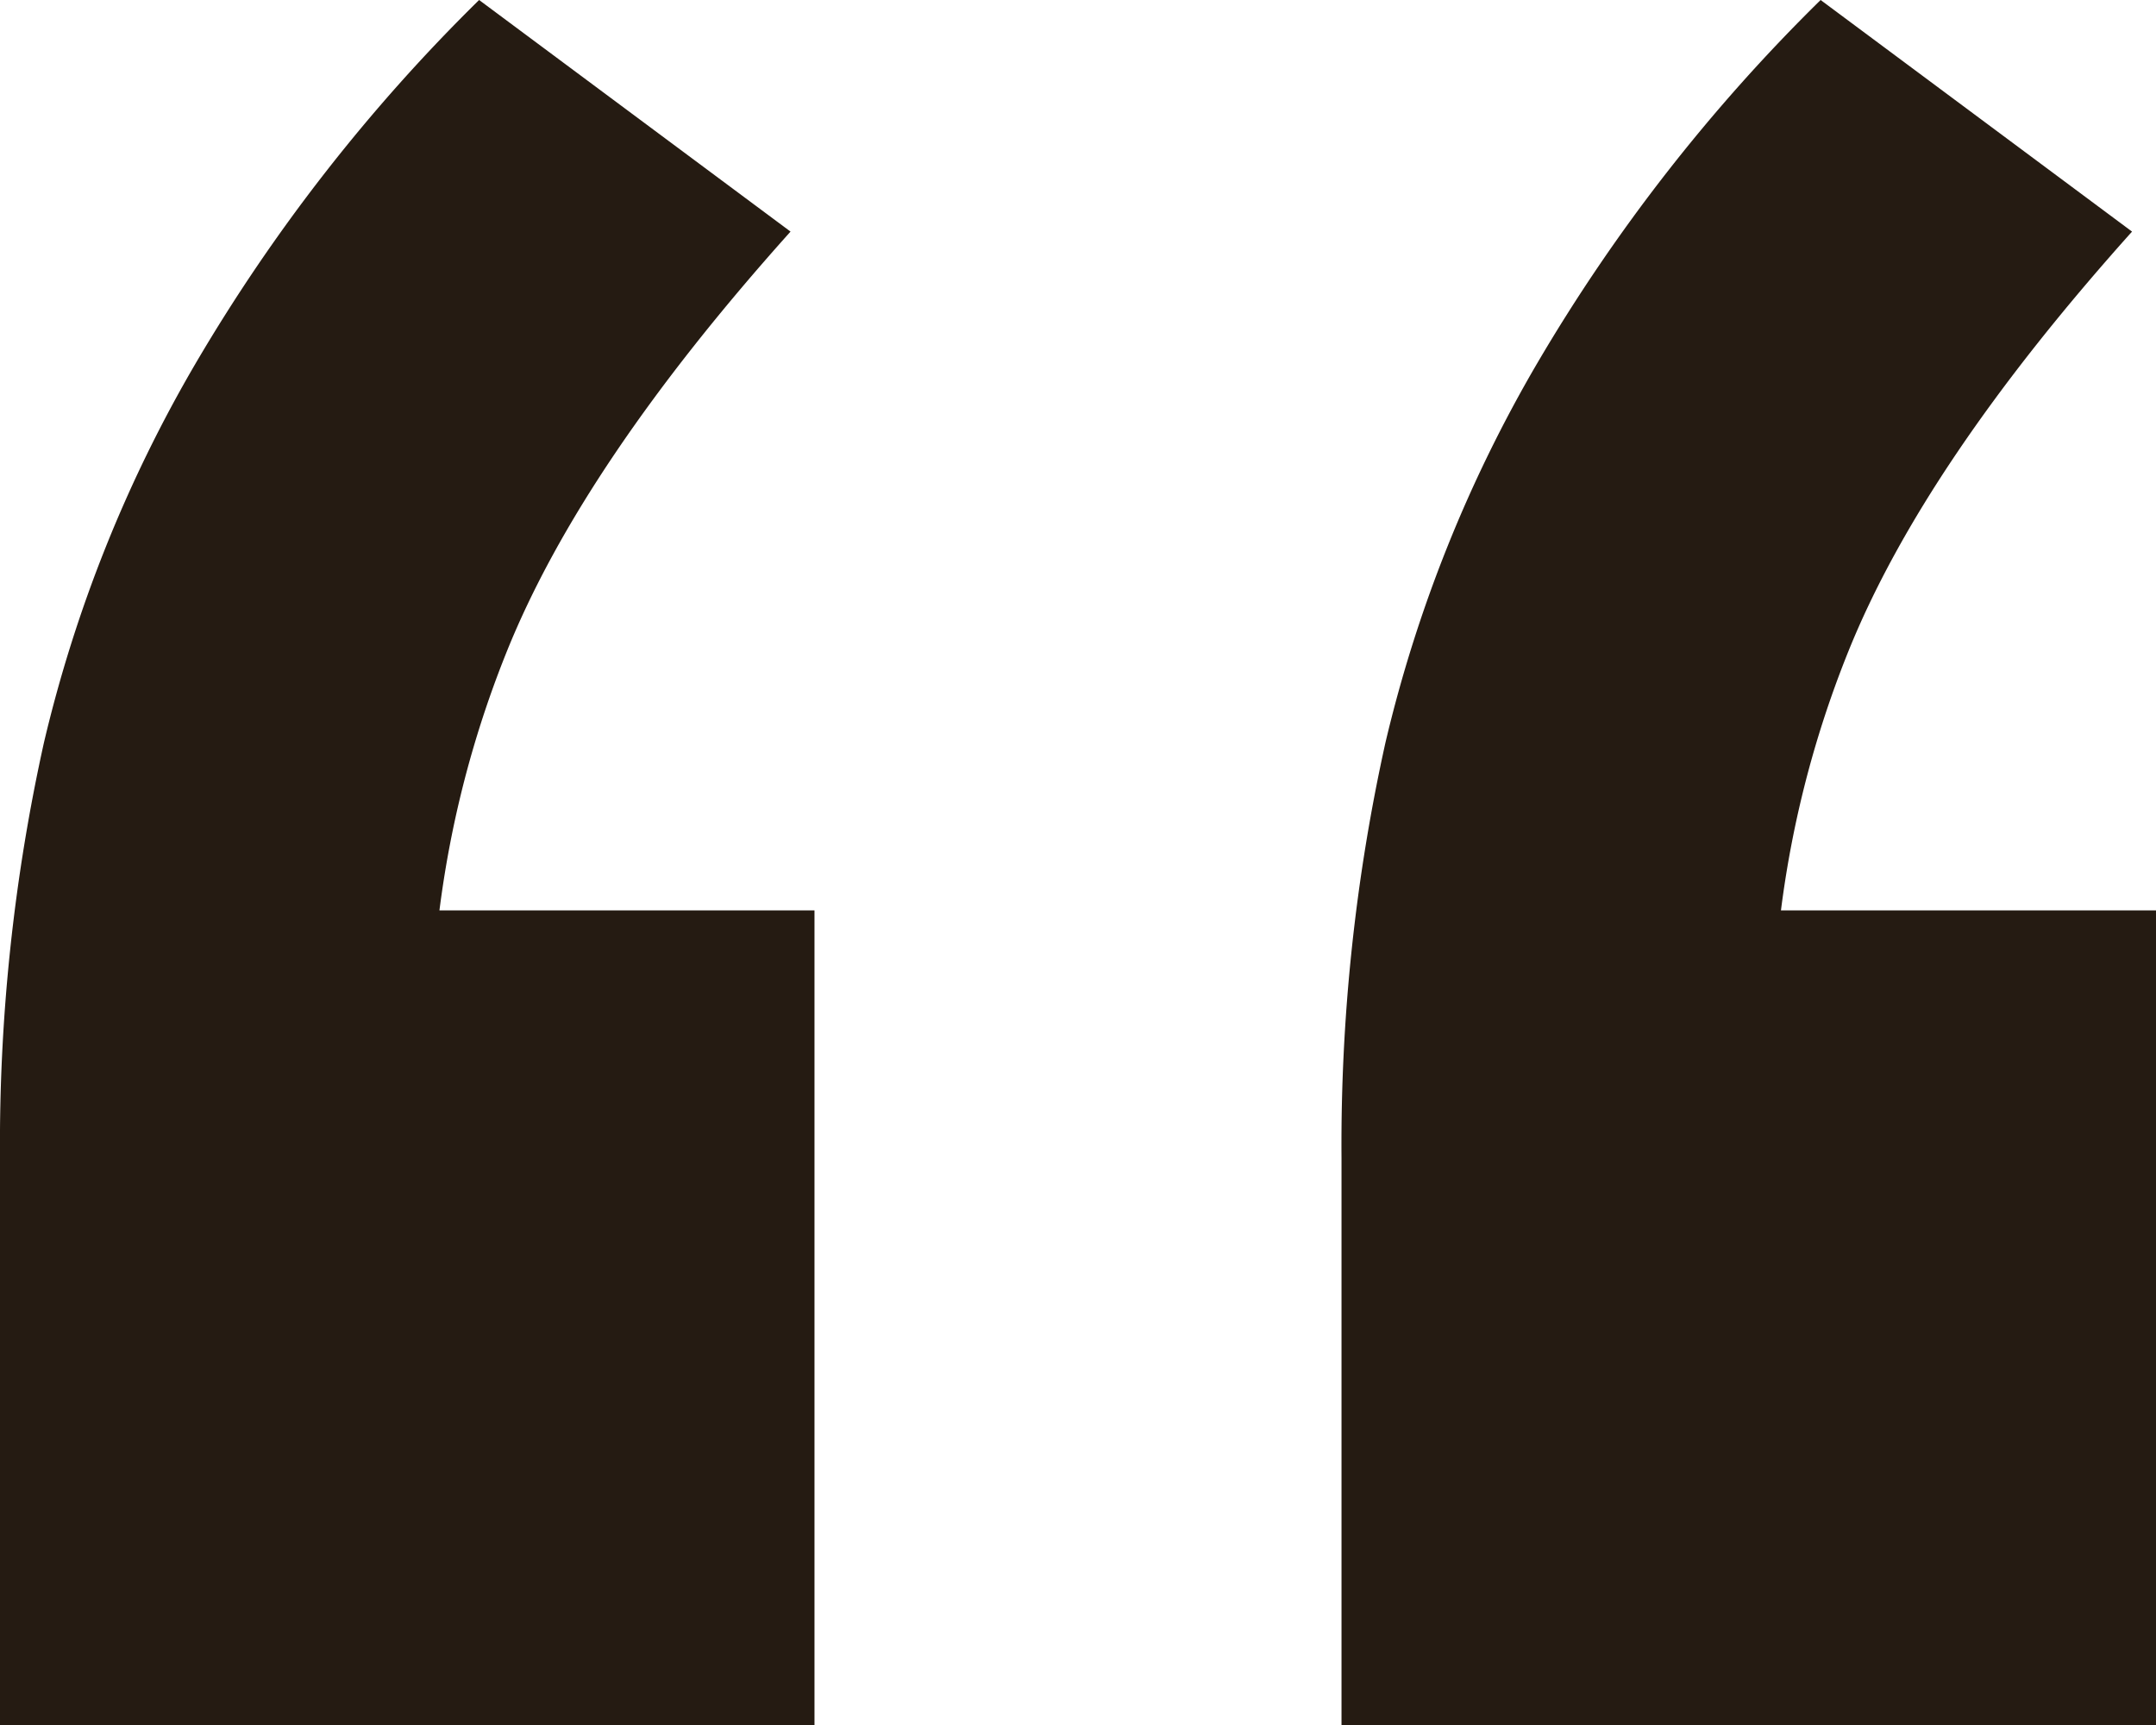 <?xml version="1.0" encoding="UTF-8"?> <svg xmlns="http://www.w3.org/2000/svg" viewBox="0 0 108 86.4"><defs><style>.cls-1{isolation:isolate;}.cls-2{fill:#251b12;}</style></defs><g id="Layer_2" data-name="Layer 2"><g id="Layer_1-2" data-name="Layer 1"><g id="_" data-name=" " class="cls-1"><g class="cls-1"><path class="cls-2" d="M0,86.4V58A92.89,92.89,0,0,1,2.2,37.2a68.93,68.93,0,0,1,7.6-19A87.79,87.79,0,0,1,24,0L39.6,11.6q-10.41,11.61-14.2,21a52.23,52.23,0,0,0-3.8,19.8L12,45.6H40.8V86.4Zm67.2,0V58a92.89,92.89,0,0,1,2.2-20.8,68.93,68.93,0,0,1,7.6-19A87.79,87.79,0,0,1,91.2,0l15.6,11.6q-10.41,11.61-14.2,21a52.23,52.23,0,0,0-3.8,19.8l-9.6-6.8H108V86.4Z"></path></g></g></g></g></svg> 
